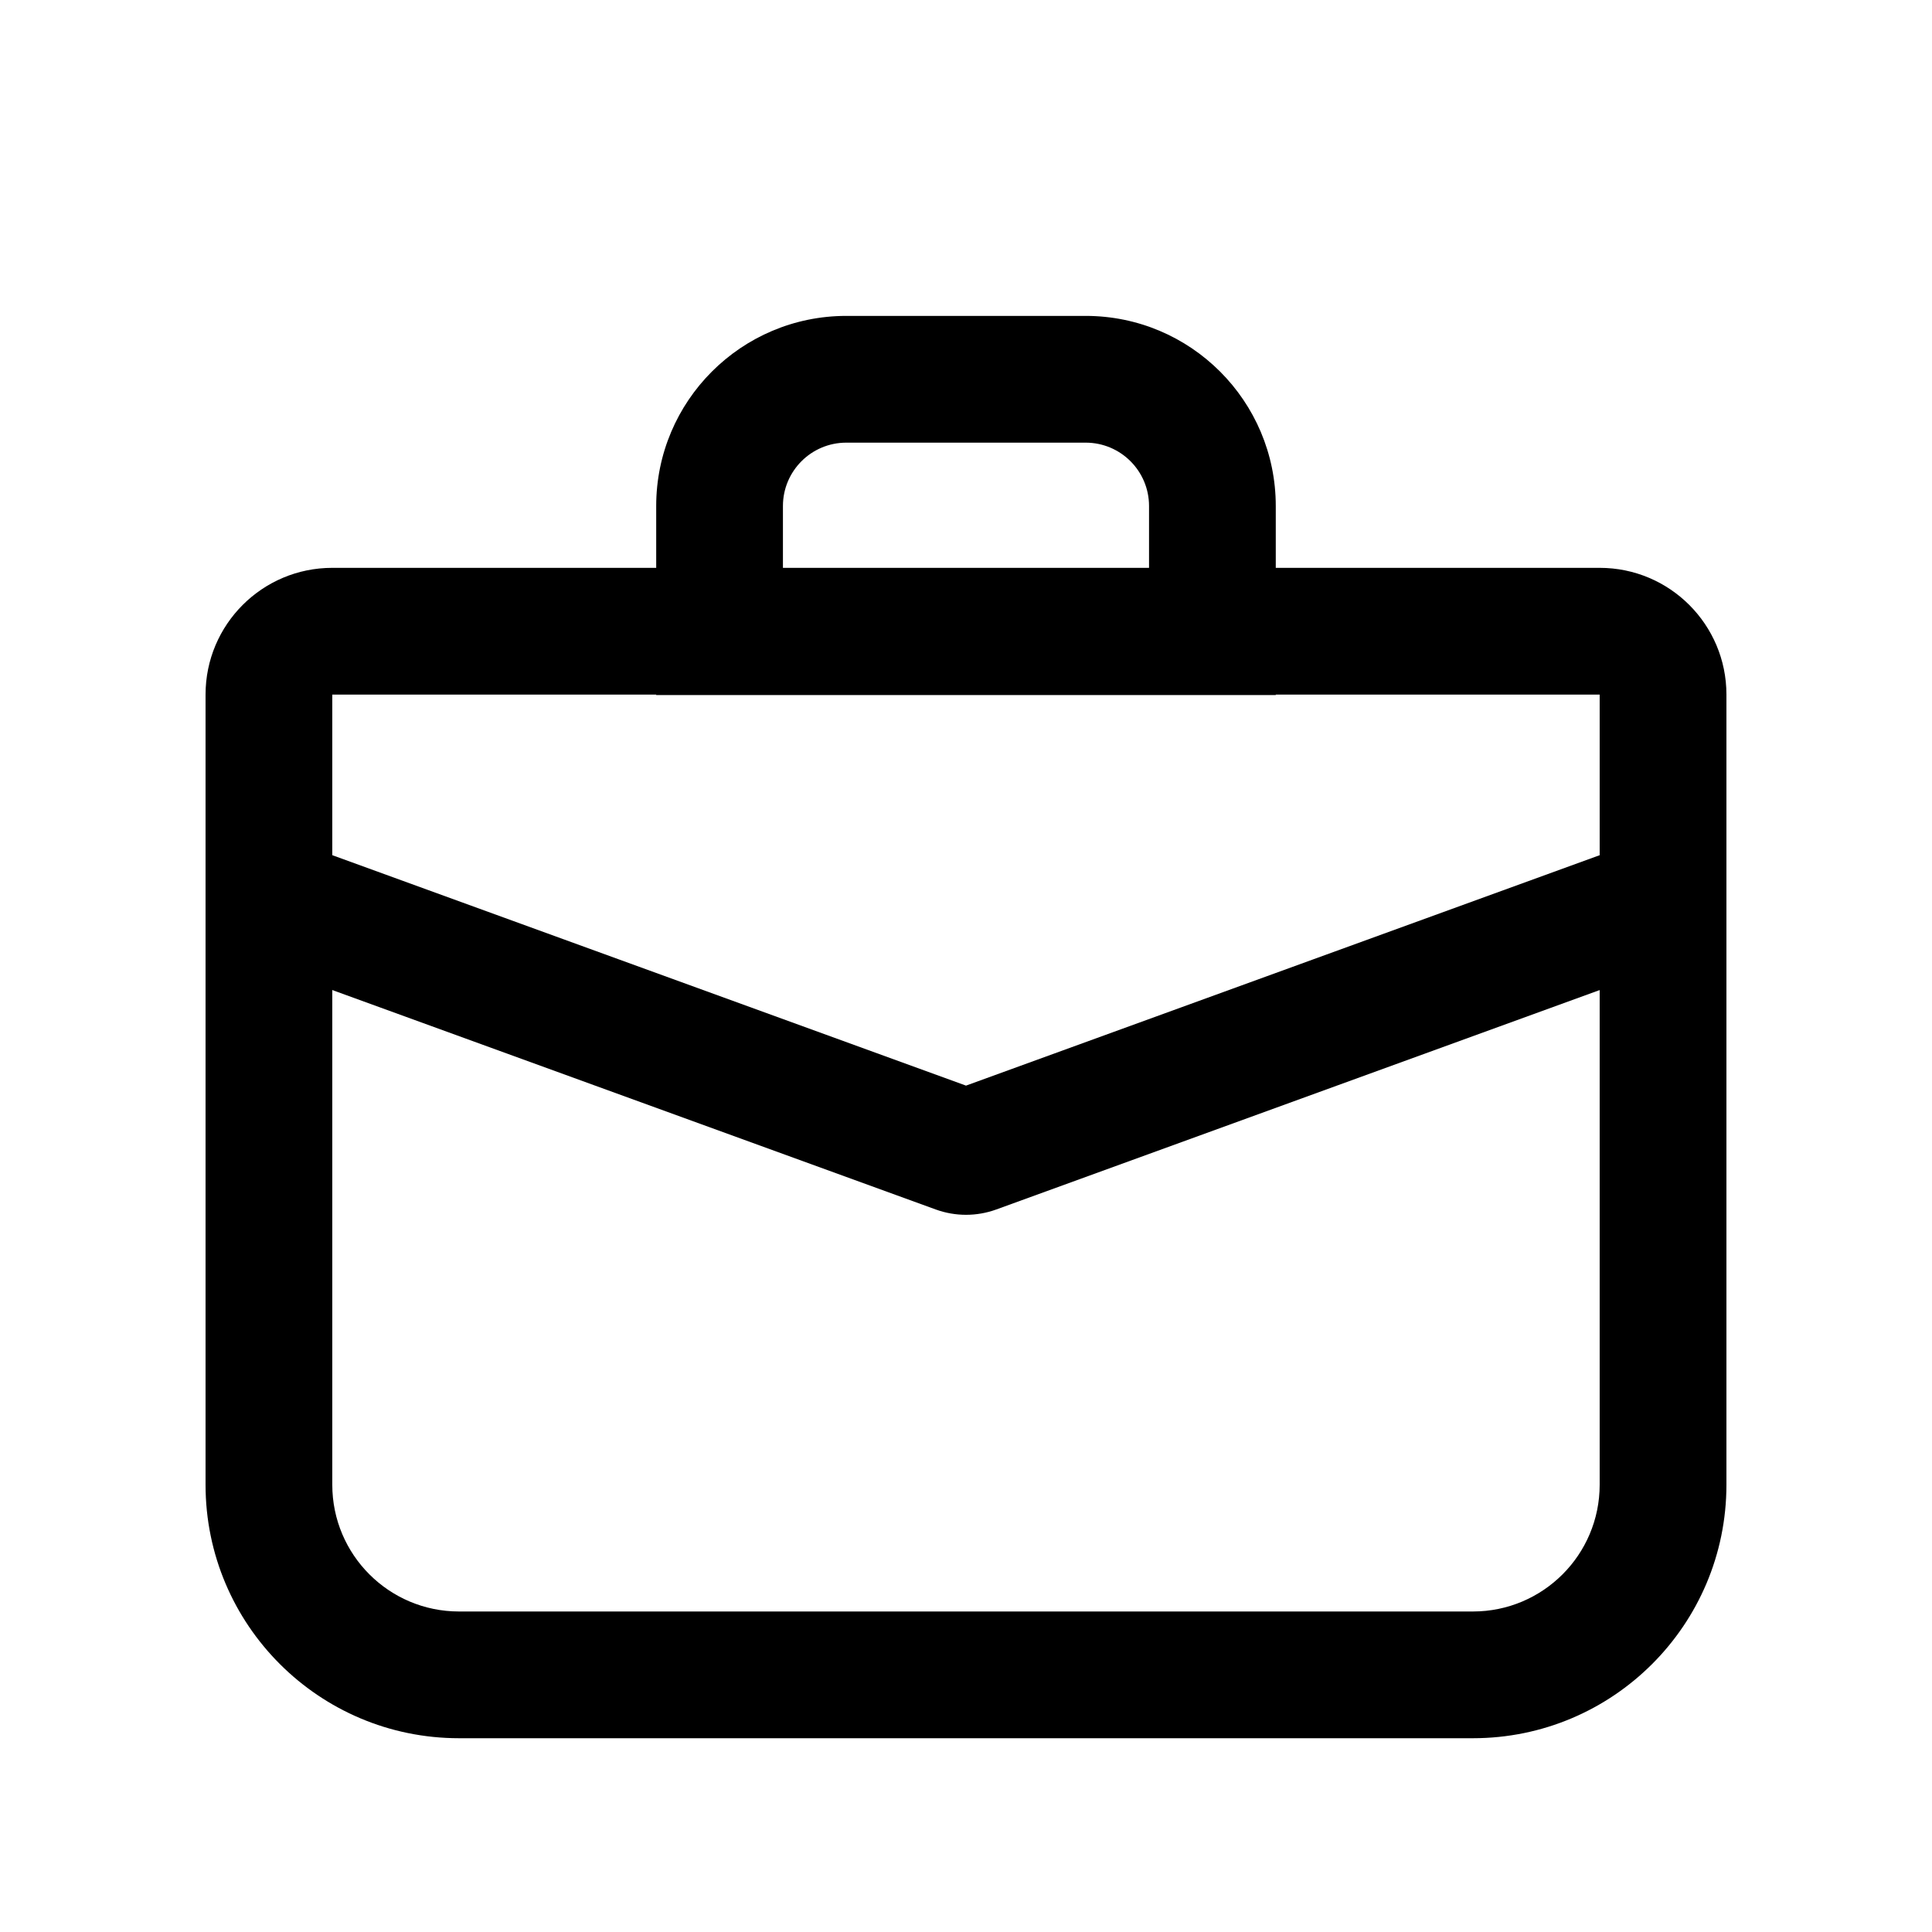 <?xml version="1.0" encoding="UTF-8"?>
<!-- Uploaded to: SVG Repo, www.svgrepo.com, Generator: SVG Repo Mixer Tools -->
<svg fill="#000000" width="800px" height="800px" version="1.1" viewBox="144 144 512 512" xmlns="http://www.w3.org/2000/svg">
 <g fill-rule="evenodd">
  <path d="m567.93 328.07h-335.87v209.4c0 18.551 15.039 33.59 33.586 33.59h268.7c18.551 0 33.586-15.039 33.586-33.59zm-335.87-33.586c-18.551 0-33.586 15.039-33.586 33.586v209.4c0 37.102 30.074 67.176 67.172 67.176h268.7c37.102 0 67.176-30.074 67.176-67.176v-209.4c0-18.547-15.039-33.586-33.59-33.586z"/>
  <path d="m590.47 398.18-182.43 66.34c-5.191 1.887-10.883 1.887-16.07 0l-182.44-66.34 11.48-31.566 178.99 65.086 178.99-65.086z"/>
  <path d="m317.9 278.1c0-27.824 22.555-50.383 50.379-50.383h63.434c27.824 0 50.379 22.559 50.379 50.383v50.09h-164.19zm50.379-16.793c-9.273 0-16.793 7.519-16.793 16.793v16.504h97.02v-16.504c0-9.277-7.519-16.793-16.793-16.793z"/>
 </g>
</svg>